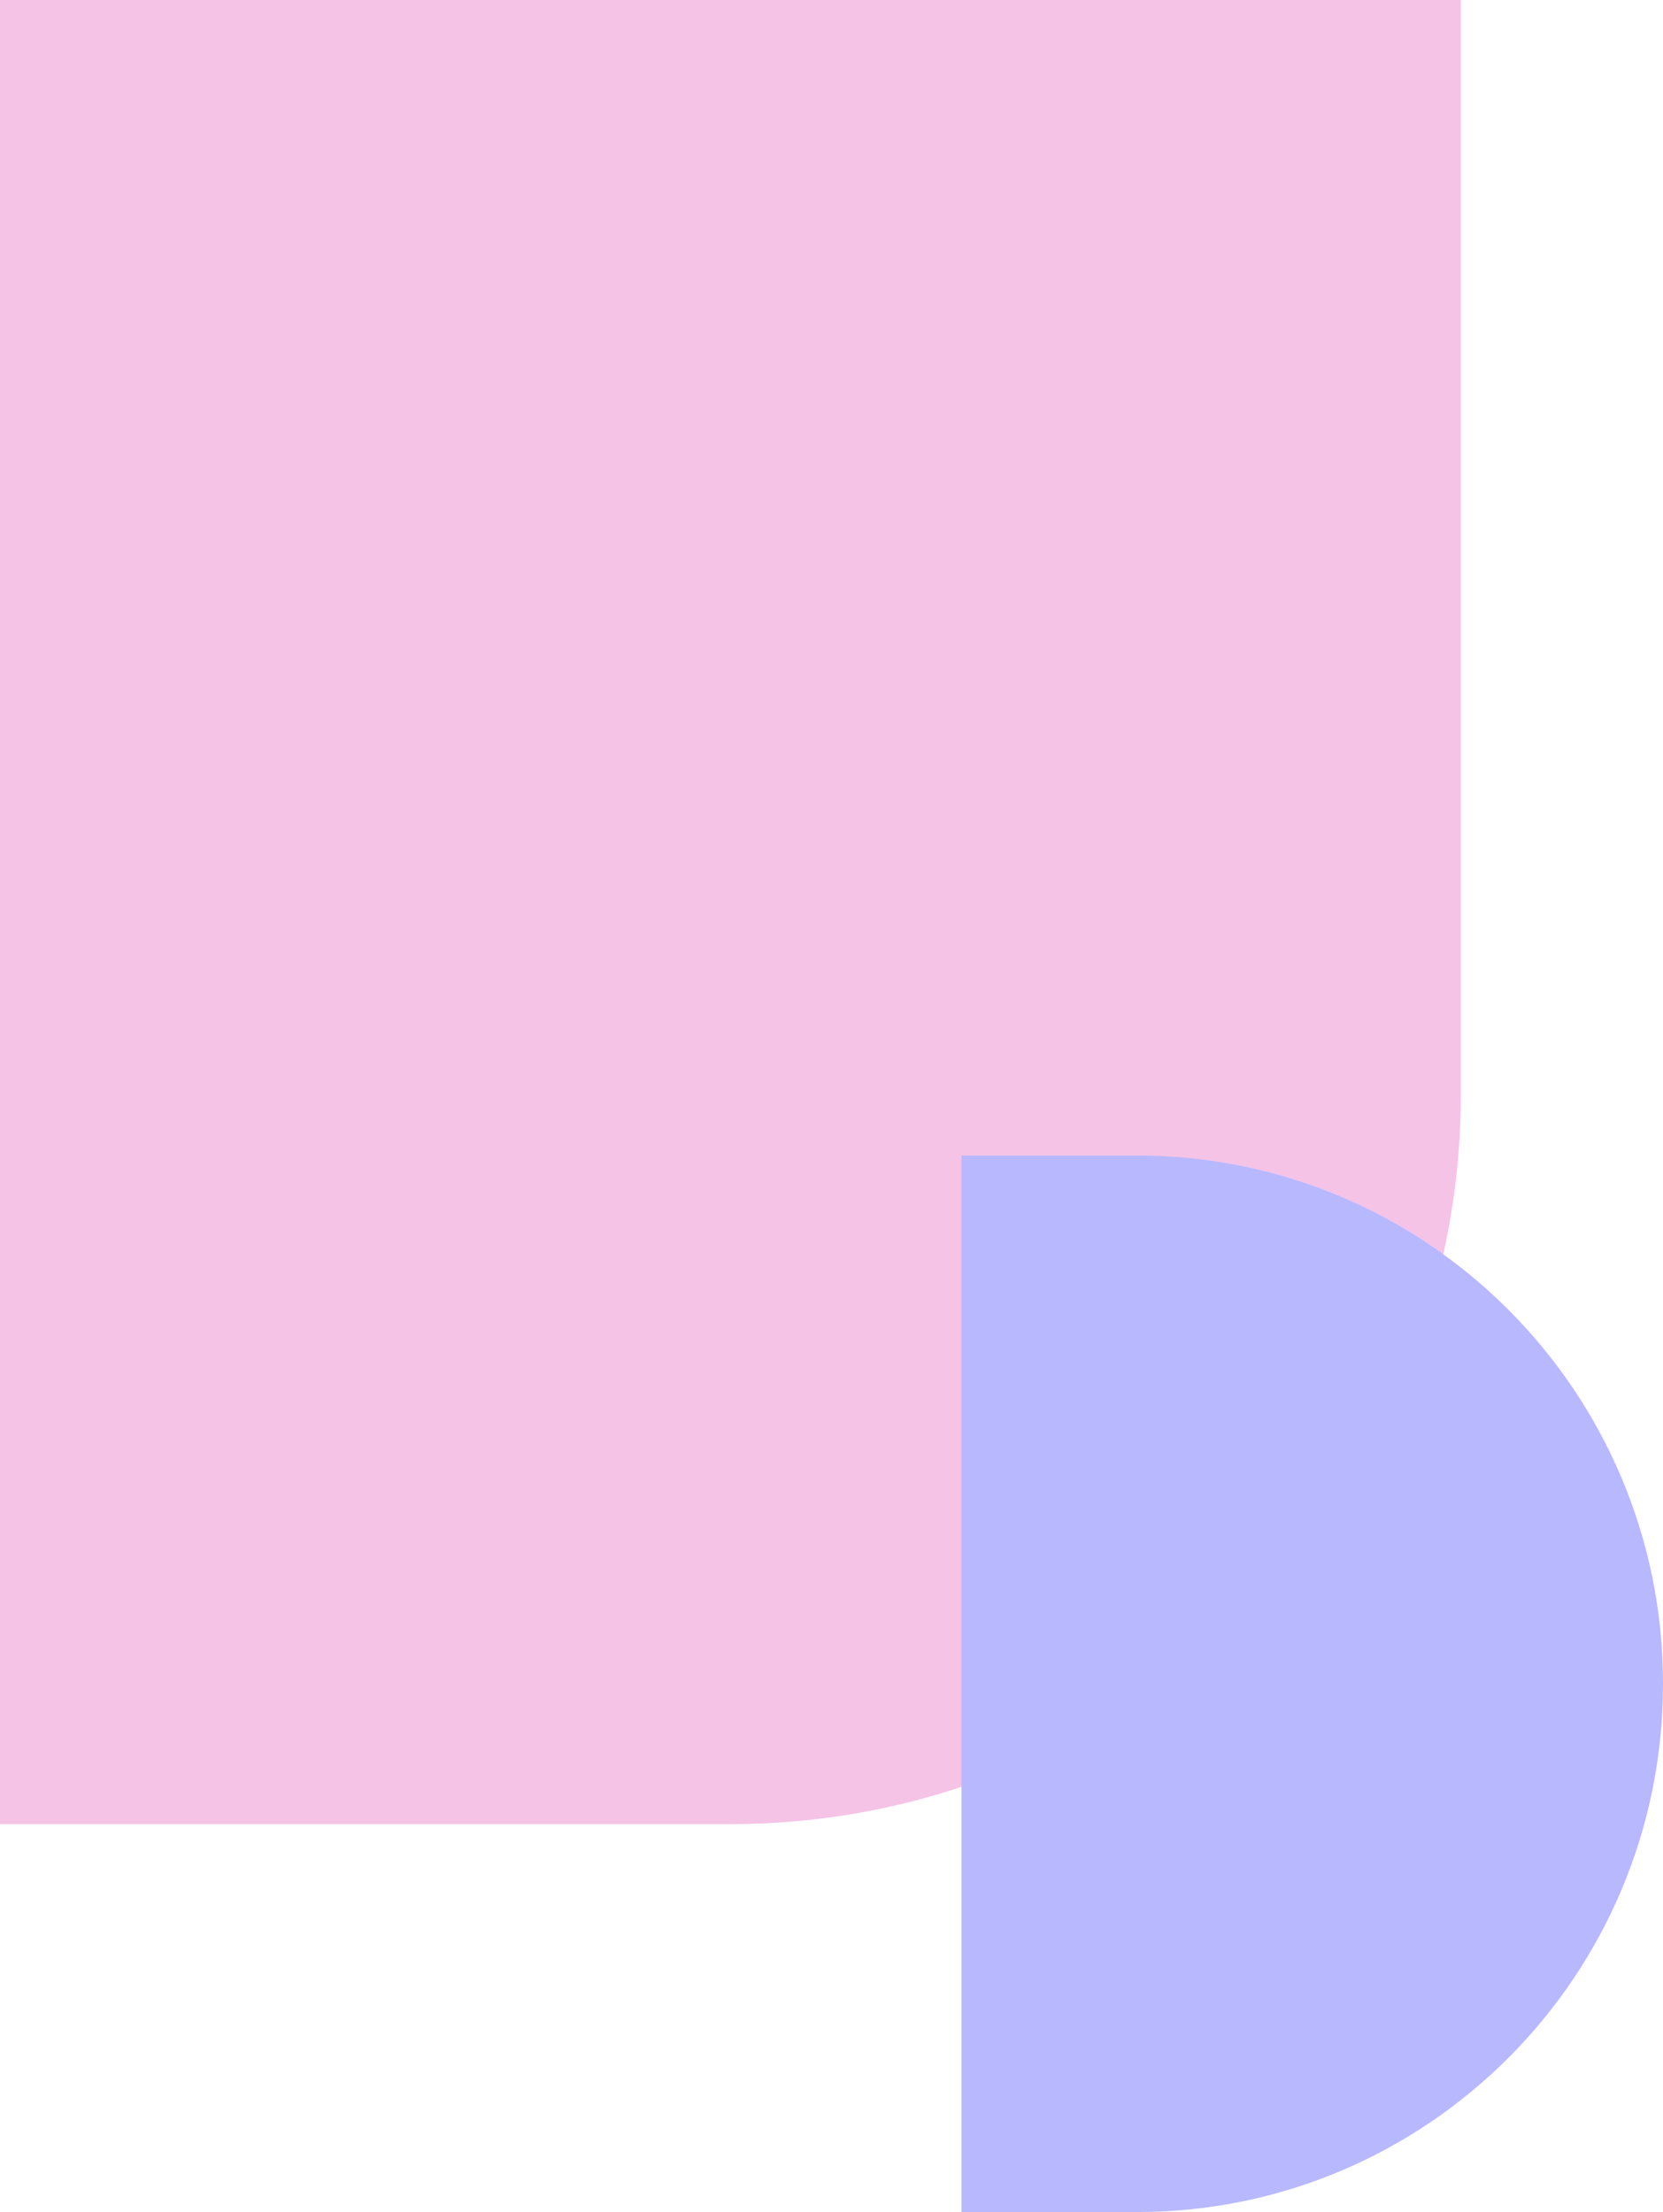 <svg width="403" height="536" viewBox="0 0 403 536" fill="none" xmlns="http://www.w3.org/2000/svg">
<path d="M354 0V265.2C354 362.854 274.764 442 177 442H0V0H354Z" fill="#F4C3E6"/>
<path d="M403 408C403 478.694 345.918 536 275.5 536H233V280H275.5C345.918 280 403 337.306 403 408Z" fill="#B8B8FF"/>
</svg>
